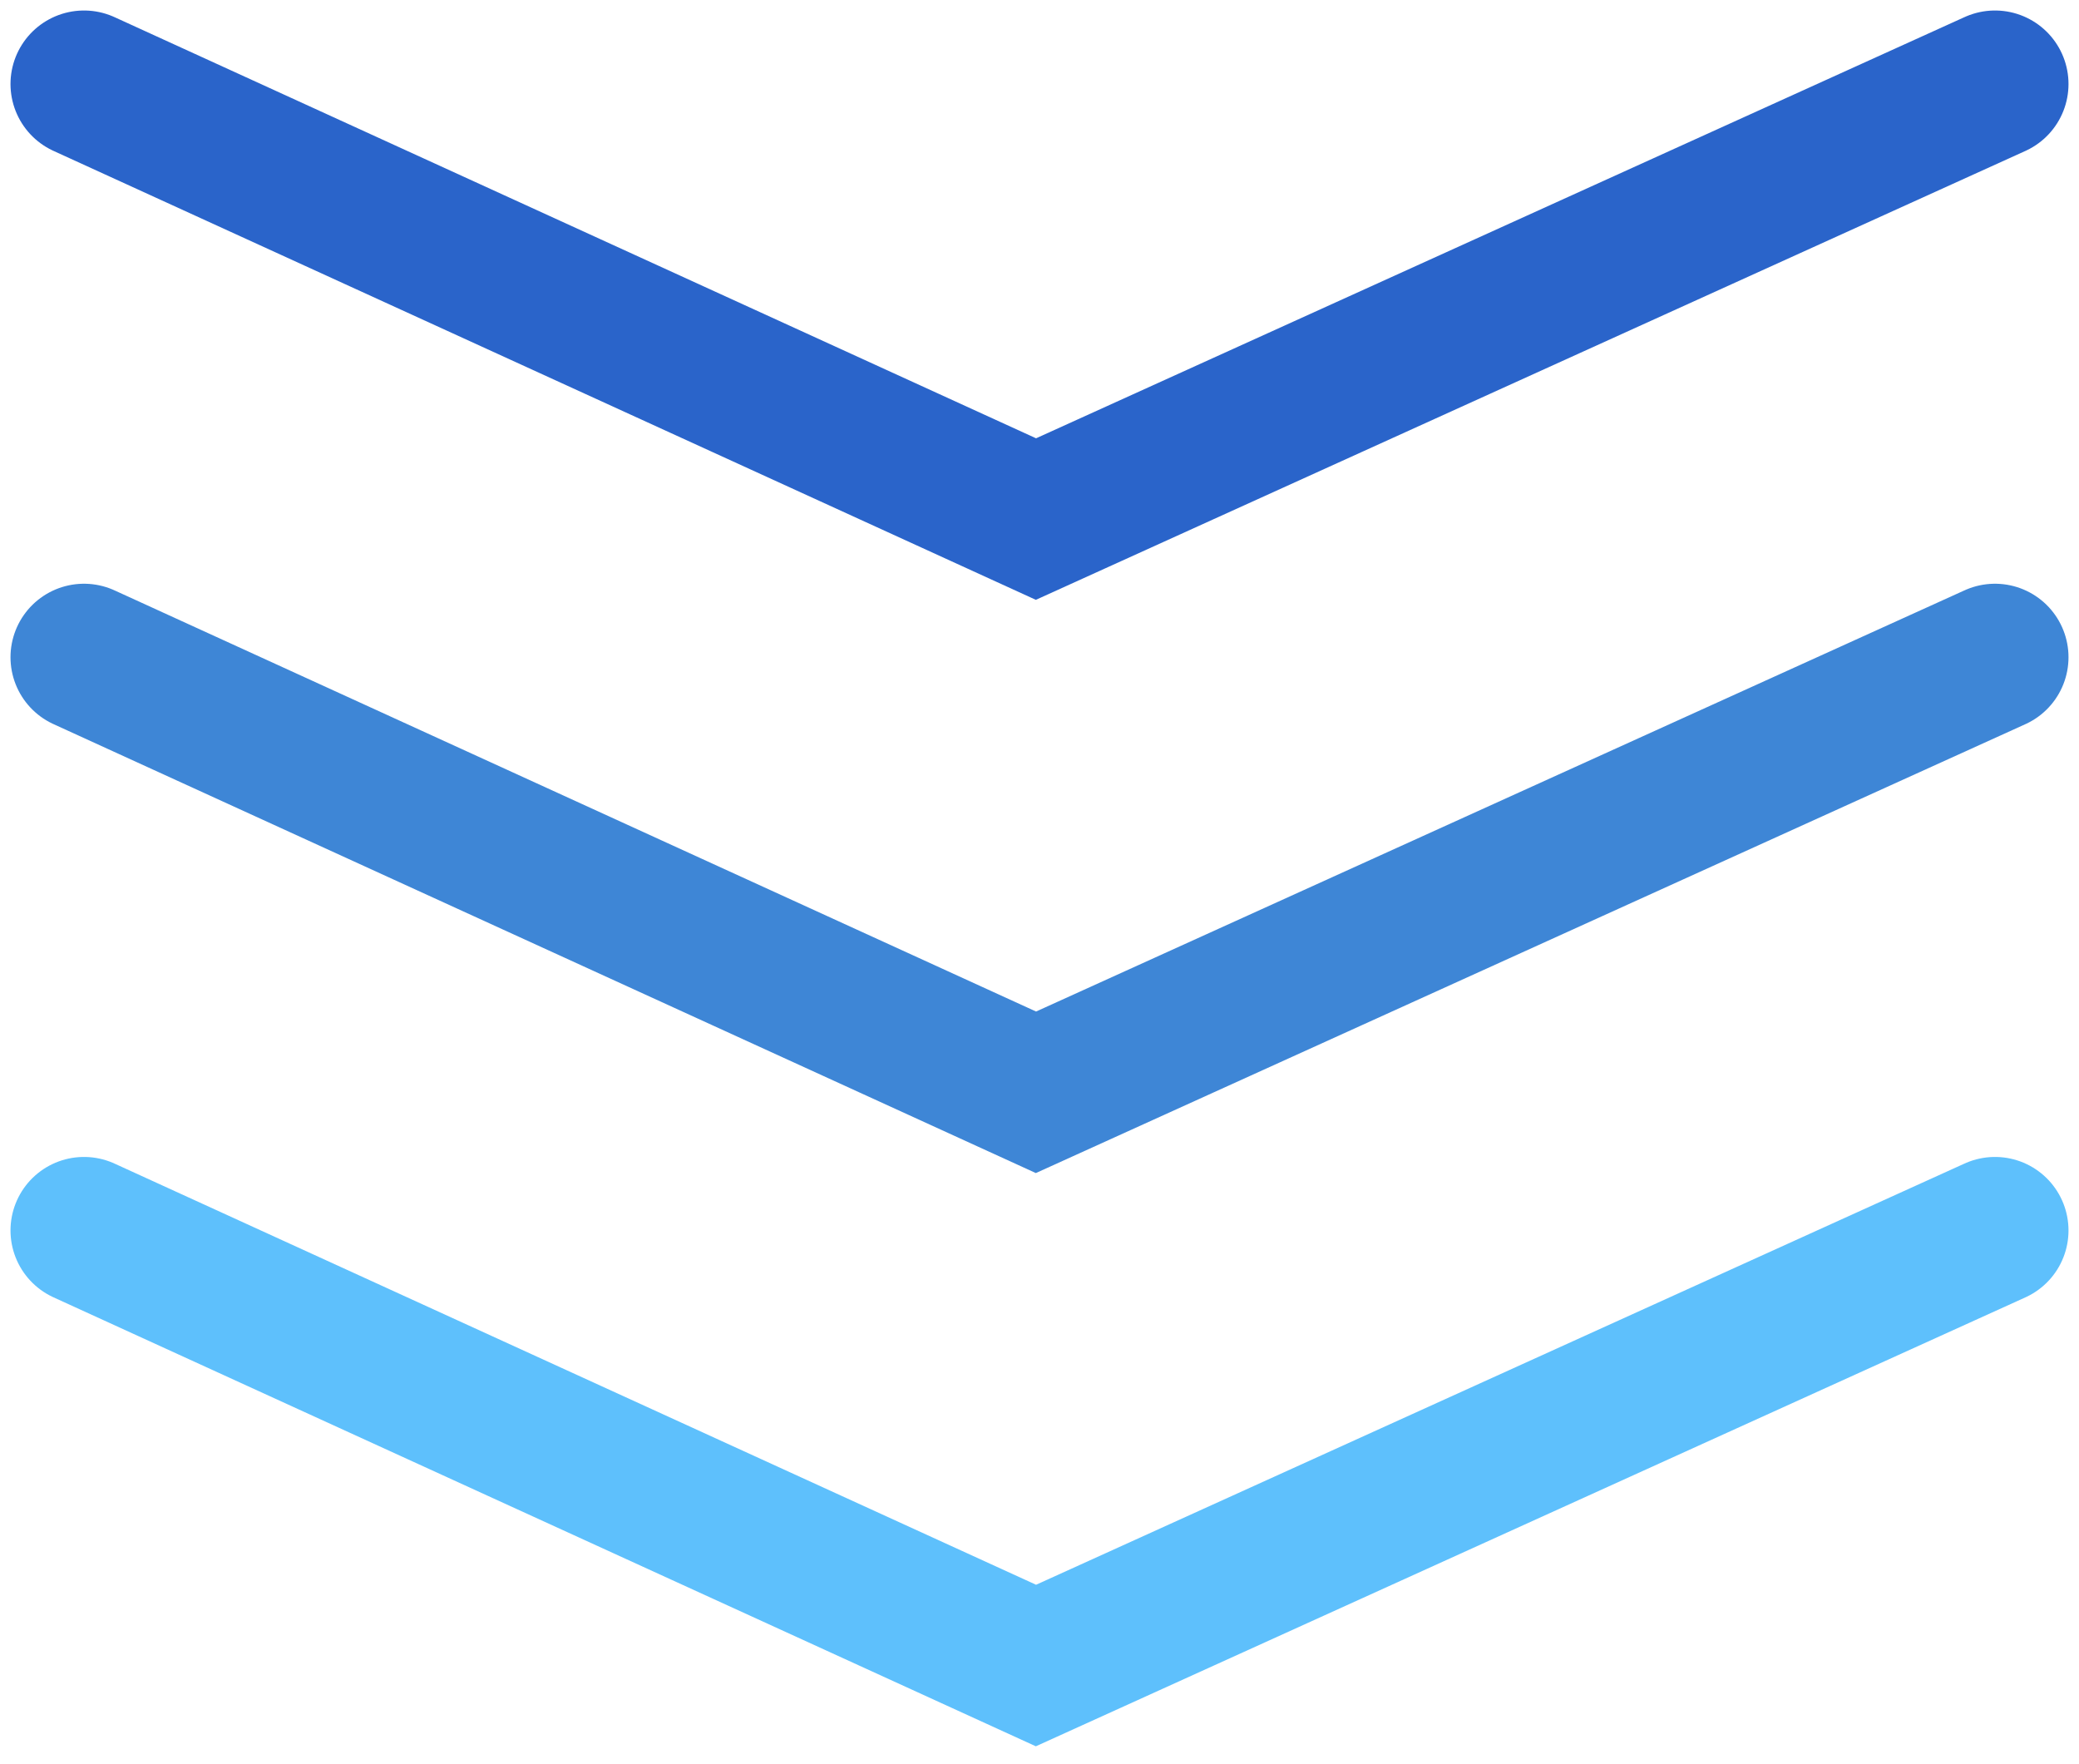 <svg width="99" height="84" viewBox="0 0 99 84" fill="none" xmlns="http://www.w3.org/2000/svg">
<path d="M4 58.587L49.331 79.303L95 58.587" stroke="#5EC0FC" stroke-width="7" stroke-linecap="round"/>
<path d="M4 4L49.331 24.715L95 4" stroke="#2A64CA" stroke-width="7" stroke-linecap="round"/>
<path d="M4 31.294L49.331 52.009L95 31.294" stroke="#3E86D6" stroke-width="7" stroke-linecap="round"/>
</svg>
